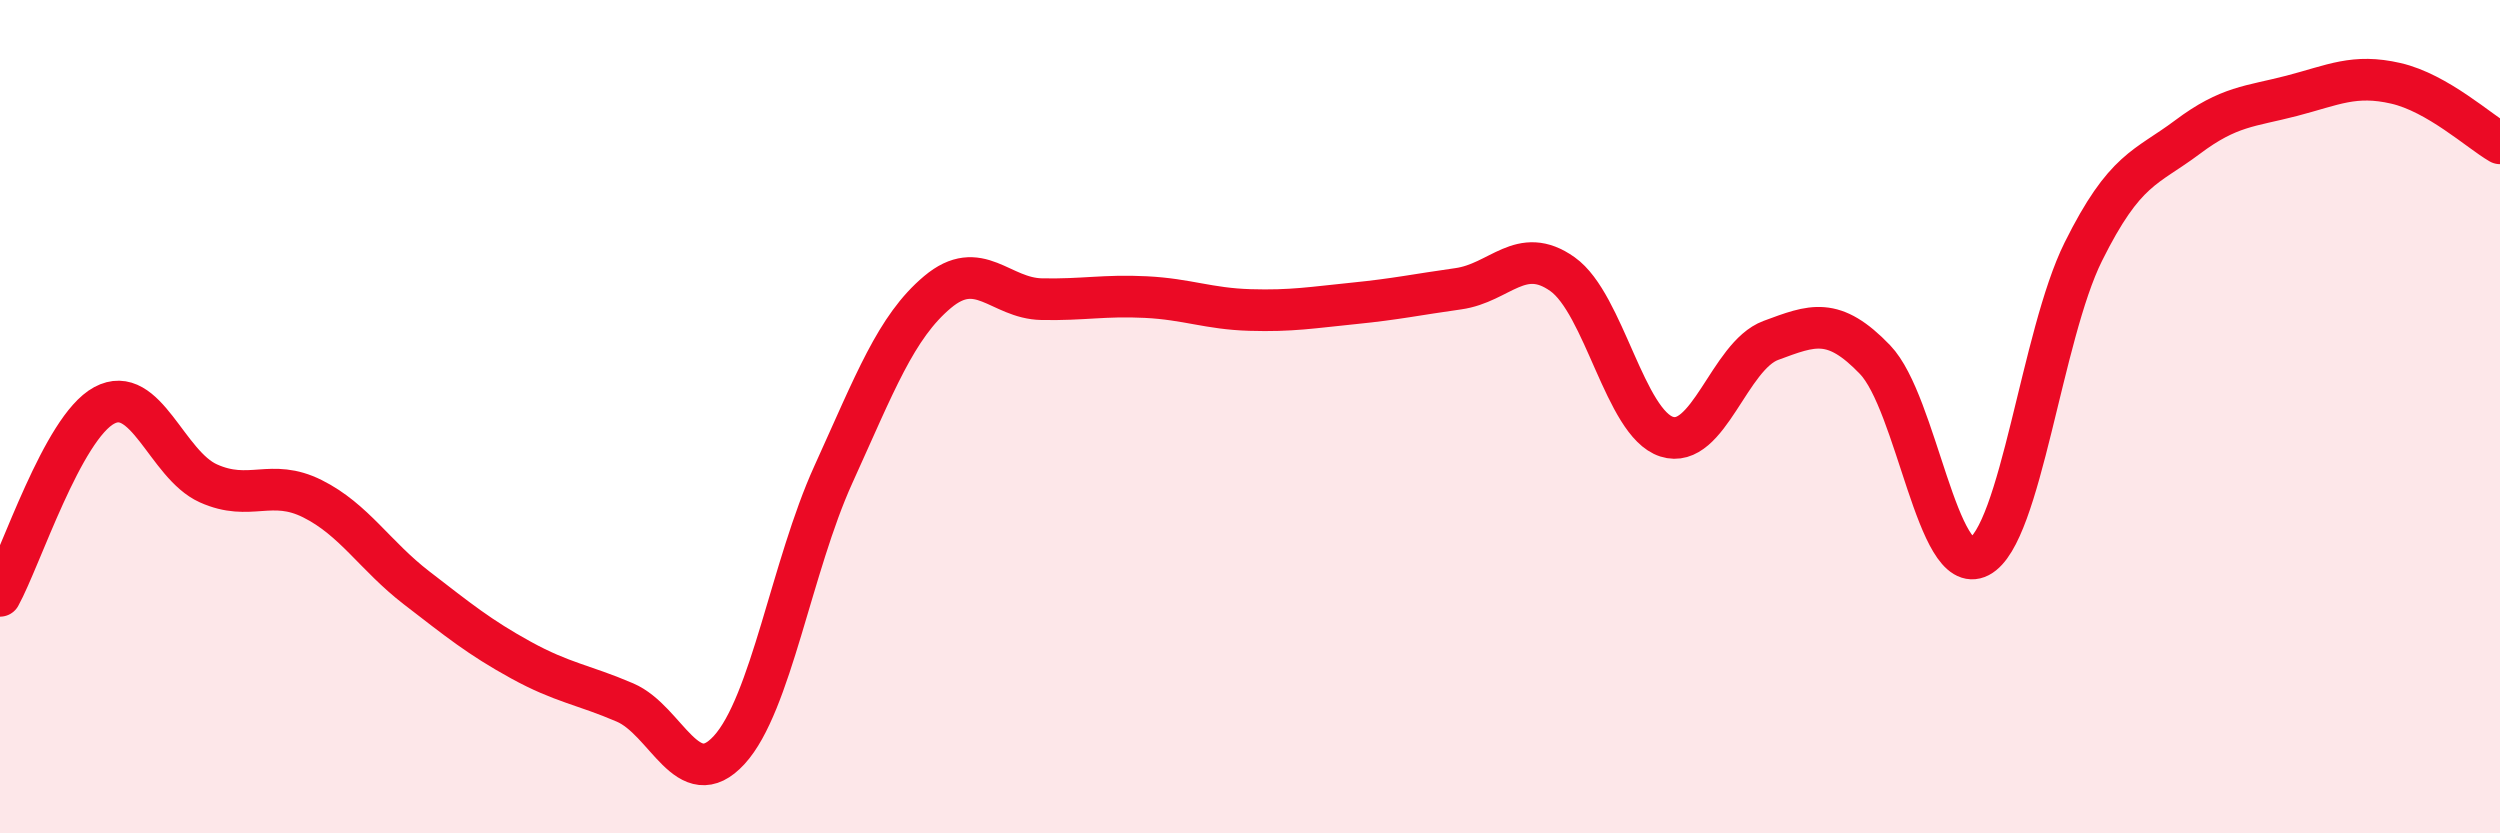 
    <svg width="60" height="20" viewBox="0 0 60 20" xmlns="http://www.w3.org/2000/svg">
      <path
        d="M 0,14.3 C 0.5,13.39 1.5,10.27 2.5,9.73 C 3.5,9.19 4,11.15 5,11.6 C 6,12.05 6.5,11.47 7.5,11.97 C 8.5,12.47 9,13.34 10,14.11 C 11,14.88 11.5,15.29 12.5,15.84 C 13.5,16.39 14,16.43 15,16.86 C 16,17.29 16.5,19.09 17.5,18 C 18.5,16.91 19,13.59 20,11.39 C 21,9.19 21.5,7.85 22.5,7.01 C 23.5,6.17 24,7.16 25,7.18 C 26,7.2 26.5,7.08 27.5,7.13 C 28.5,7.18 29,7.41 30,7.44 C 31,7.47 31.5,7.38 32.5,7.28 C 33.5,7.18 34,7.07 35,6.93 C 36,6.79 36.5,5.87 37.5,6.58 C 38.5,7.29 39,10.16 40,10.48 C 41,10.8 41.5,8.54 42.5,8.17 C 43.5,7.8 44,7.59 45,8.63 C 46,9.67 46.5,13.88 47.5,13.36 C 48.5,12.84 49,8.05 50,6.04 C 51,4.03 51.5,4.04 52.5,3.29 C 53.5,2.54 54,2.56 55,2.3 C 56,2.04 56.5,1.77 57.5,2 C 58.5,2.23 59.5,3.15 60,3.44L60 20L0 20Z"
        fill="#EB0A25"
        opacity="0.1"
        stroke-linecap="round"
        stroke-linejoin="round"
      />
      <path
        d="M 0,14.3 C 0.5,13.39 1.5,10.27 2.5,9.73 C 3.5,9.19 4,11.15 5,11.6 C 6,12.05 6.5,11.47 7.5,11.97 C 8.5,12.47 9,13.34 10,14.11 C 11,14.88 11.5,15.29 12.5,15.84 C 13.5,16.39 14,16.43 15,16.86 C 16,17.29 16.5,19.09 17.5,18 C 18.5,16.91 19,13.59 20,11.39 C 21,9.19 21.5,7.85 22.5,7.01 C 23.5,6.17 24,7.16 25,7.18 C 26,7.2 26.5,7.08 27.5,7.13 C 28.5,7.18 29,7.41 30,7.44 C 31,7.47 31.5,7.38 32.5,7.28 C 33.5,7.18 34,7.07 35,6.93 C 36,6.79 36.5,5.87 37.5,6.58 C 38.5,7.29 39,10.16 40,10.48 C 41,10.8 41.5,8.54 42.5,8.17 C 43.5,7.8 44,7.59 45,8.63 C 46,9.67 46.5,13.88 47.5,13.36 C 48.5,12.84 49,8.05 50,6.04 C 51,4.03 51.5,4.04 52.5,3.29 C 53.5,2.54 54,2.56 55,2.3 C 56,2.04 56.5,1.77 57.5,2 C 58.5,2.23 59.5,3.15 60,3.44"
        stroke="#EB0A25"
        stroke-width="1"
        fill="none"
        stroke-linecap="round"
        stroke-linejoin="round"
      />
    </svg>
  